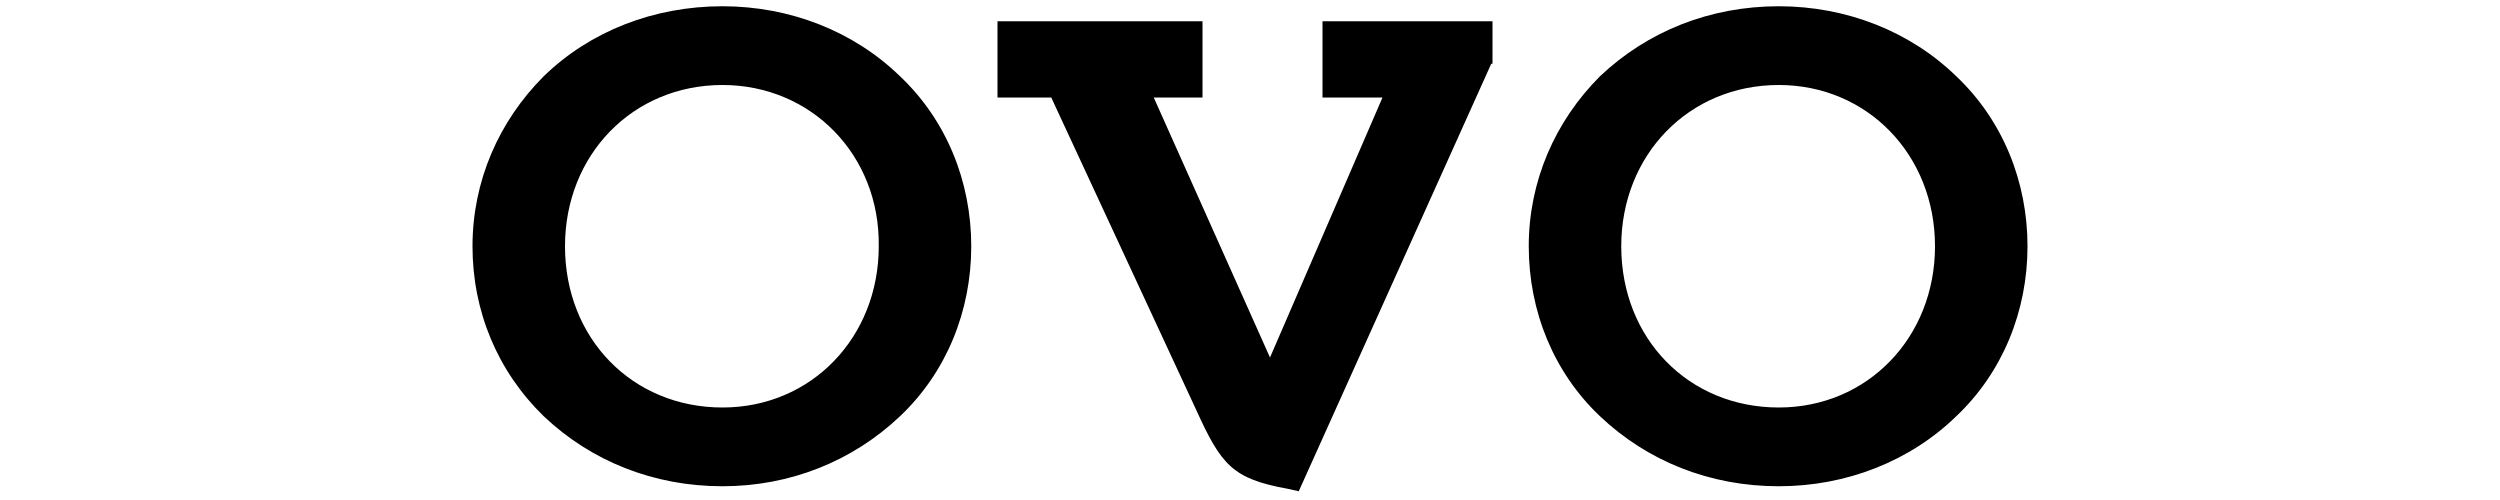 <?xml version="1.0" encoding="utf-8"?>
<!-- Generator: Adobe Illustrator 27.7.0, SVG Export Plug-In . SVG Version: 6.00 Build 0)  -->
<svg version="1.1" id="Layer_1" xmlns="http://www.w3.org/2000/svg" xmlns:xlink="http://www.w3.org/1999/xlink" x="0px" y="0px"
	 viewBox="0 0 200 40" style="enable-background:new 0 0 200 40;" xml:space="preserve">
<style type="text/css">
	.st0{fill-rule:evenodd;clip-rule:evenodd;}
</style>
<g>
	<path class="st0" d="M72,33.3c-3.8,3.6-8.8,5.6-14.2,5.6c-5.5,0-10.5-2-14.3-5.6c-3.7-3.6-5.7-8.4-5.7-13.6c0-5.2,2.1-10,5.7-13.6
		c3.7-3.6,8.8-5.6,14.3-5.6c5.4,0,10.5,2,14.2,5.6c3.7,3.5,5.7,8.4,5.7,13.6S75.7,29.8,72,33.3 M57.8,6.8c-7.2,0-12.6,5.6-12.6,12.9
		c0,7.4,5.4,12.9,12.6,12.9c7.1,0,12.5-5.6,12.5-12.9C70.4,12.4,64.9,6.8,57.8,6.8 M119.3,5.1l-15.4,34.2l-0.9-0.2
		c-4.4-0.8-5.3-1.9-7.3-6.3L84.1,7.8h-4.3V1.7h16.4v6.1h-3.9l9.3,20.8l9-20.8h-4.8V1.7h13.6V5.1z M156.5,33.3
		c-3.7,3.6-8.8,5.6-14.2,5.6c-5.5,0-10.5-2-14.3-5.6c-3.7-3.5-5.7-8.4-5.7-13.6s2.1-10,5.7-13.6c3.8-3.6,8.8-5.6,14.3-5.6
		c5.4,0,10.5,2,14.2,5.6c3.7,3.5,5.7,8.4,5.7,13.6S160.2,29.8,156.5,33.3 M142.3,6.8c-7.2,0-12.6,5.6-12.6,12.9
		c0,7.4,5.4,12.9,12.6,12.9c7.1,0,12.5-5.6,12.5-12.9C154.8,12.4,149.4,6.8,142.3,6.8"/>
</g>
</svg>
